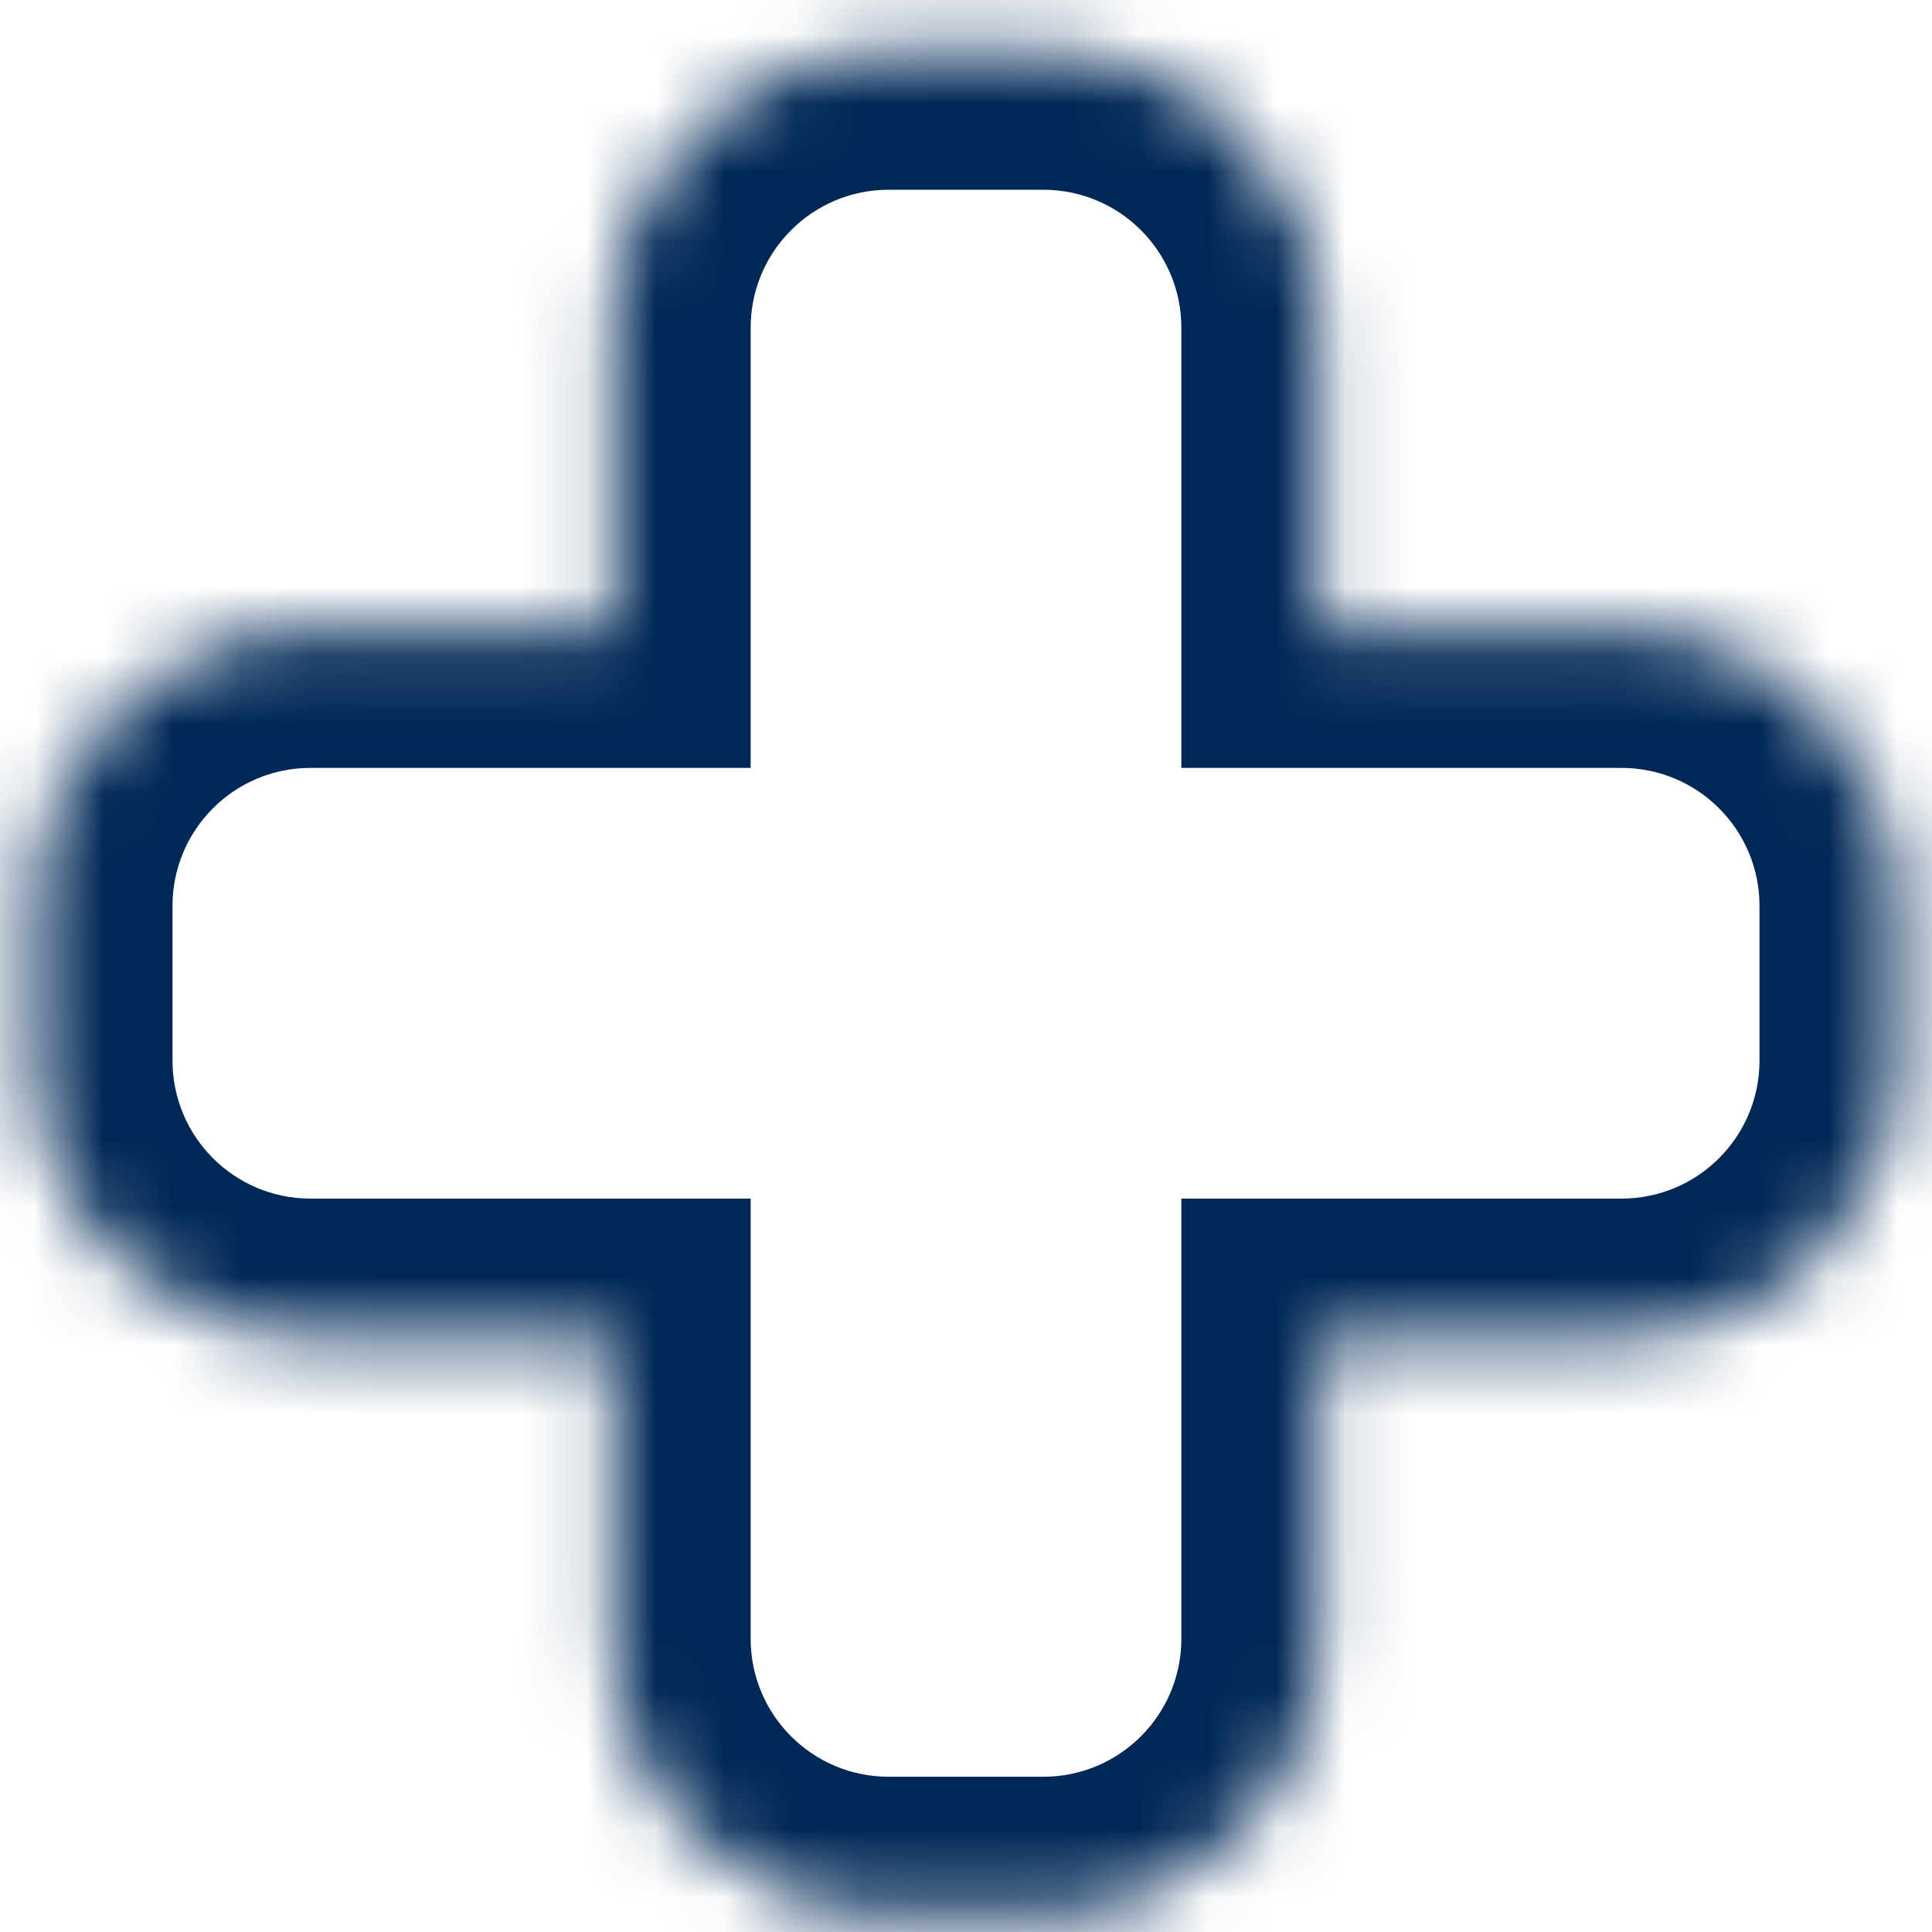<svg width="28" height="28" viewBox="0 0 28 28" fill="none" xmlns="http://www.w3.org/2000/svg">
<mask id="path-1-inside-1_15870_50655" fill="white">
<path fill-rule="evenodd" clip-rule="evenodd" d="M12.879 0.75C10.67 0.75 8.879 2.541 8.879 4.75V9.129H4.5C2.291 9.129 0.5 10.92 0.5 13.129V15.371C0.5 17.58 2.291 19.371 4.5 19.371H8.879V23.75C8.879 25.959 10.67 27.75 12.879 27.75H15.121C17.33 27.75 19.121 25.959 19.121 23.75V19.371H23.5C25.709 19.371 27.5 17.58 27.5 15.371V13.129C27.5 10.92 25.709 9.129 23.5 9.129H19.121V4.75C19.121 2.541 17.33 0.75 15.121 0.75H12.879Z"/>
</mask>
<path d="M8.879 9.129V11.129H10.879V9.129H8.879ZM8.879 19.371H10.879V17.371H8.879V19.371ZM19.121 19.371V17.371H17.121V19.371H19.121ZM19.121 9.129H17.121V11.129H19.121V9.129ZM10.879 4.75C10.879 3.645 11.775 2.75 12.879 2.75V-1.25C9.566 -1.25 6.879 1.436 6.879 4.75H10.879ZM10.879 9.129V4.75H6.879V9.129H10.879ZM4.5 11.129H8.879V7.129H4.5V11.129ZM2.5 13.129C2.5 12.025 3.395 11.129 4.5 11.129V7.129C1.186 7.129 -1.5 9.815 -1.5 13.129H2.5ZM2.5 15.371V13.129H-1.5V15.371H2.5ZM4.5 17.371C3.395 17.371 2.5 16.475 2.5 15.371H-1.5C-1.5 18.684 1.186 21.371 4.5 21.371V17.371ZM8.879 17.371H4.5V21.371H8.879V17.371ZM10.879 23.75V19.371H6.879V23.75H10.879ZM12.879 25.75C11.775 25.75 10.879 24.855 10.879 23.75H6.879C6.879 27.064 9.566 29.75 12.879 29.75V25.75ZM15.121 25.75H12.879V29.75H15.121V25.75ZM17.121 23.75C17.121 24.855 16.225 25.75 15.121 25.75V29.75C18.434 29.75 21.121 27.064 21.121 23.75H17.121ZM17.121 19.371V23.75H21.121V19.371H17.121ZM23.5 17.371H19.121V21.371H23.5V17.371ZM25.5 15.371C25.5 16.475 24.605 17.371 23.5 17.371V21.371C26.814 21.371 29.5 18.684 29.5 15.371H25.5ZM25.5 13.129V15.371H29.5V13.129H25.5ZM23.5 11.129C24.605 11.129 25.5 12.025 25.5 13.129H29.5C29.5 9.815 26.814 7.129 23.5 7.129V11.129ZM19.121 11.129H23.5V7.129H19.121V11.129ZM17.121 4.75V9.129H21.121V4.75H17.121ZM15.121 2.75C16.225 2.75 17.121 3.645 17.121 4.75H21.121C21.121 1.436 18.434 -1.25 15.121 -1.25V2.75ZM12.879 2.75H15.121V-1.25H12.879V2.75Z" fill="#002856" mask="url(#path-1-inside-1_15870_50655)"/>
</svg>
